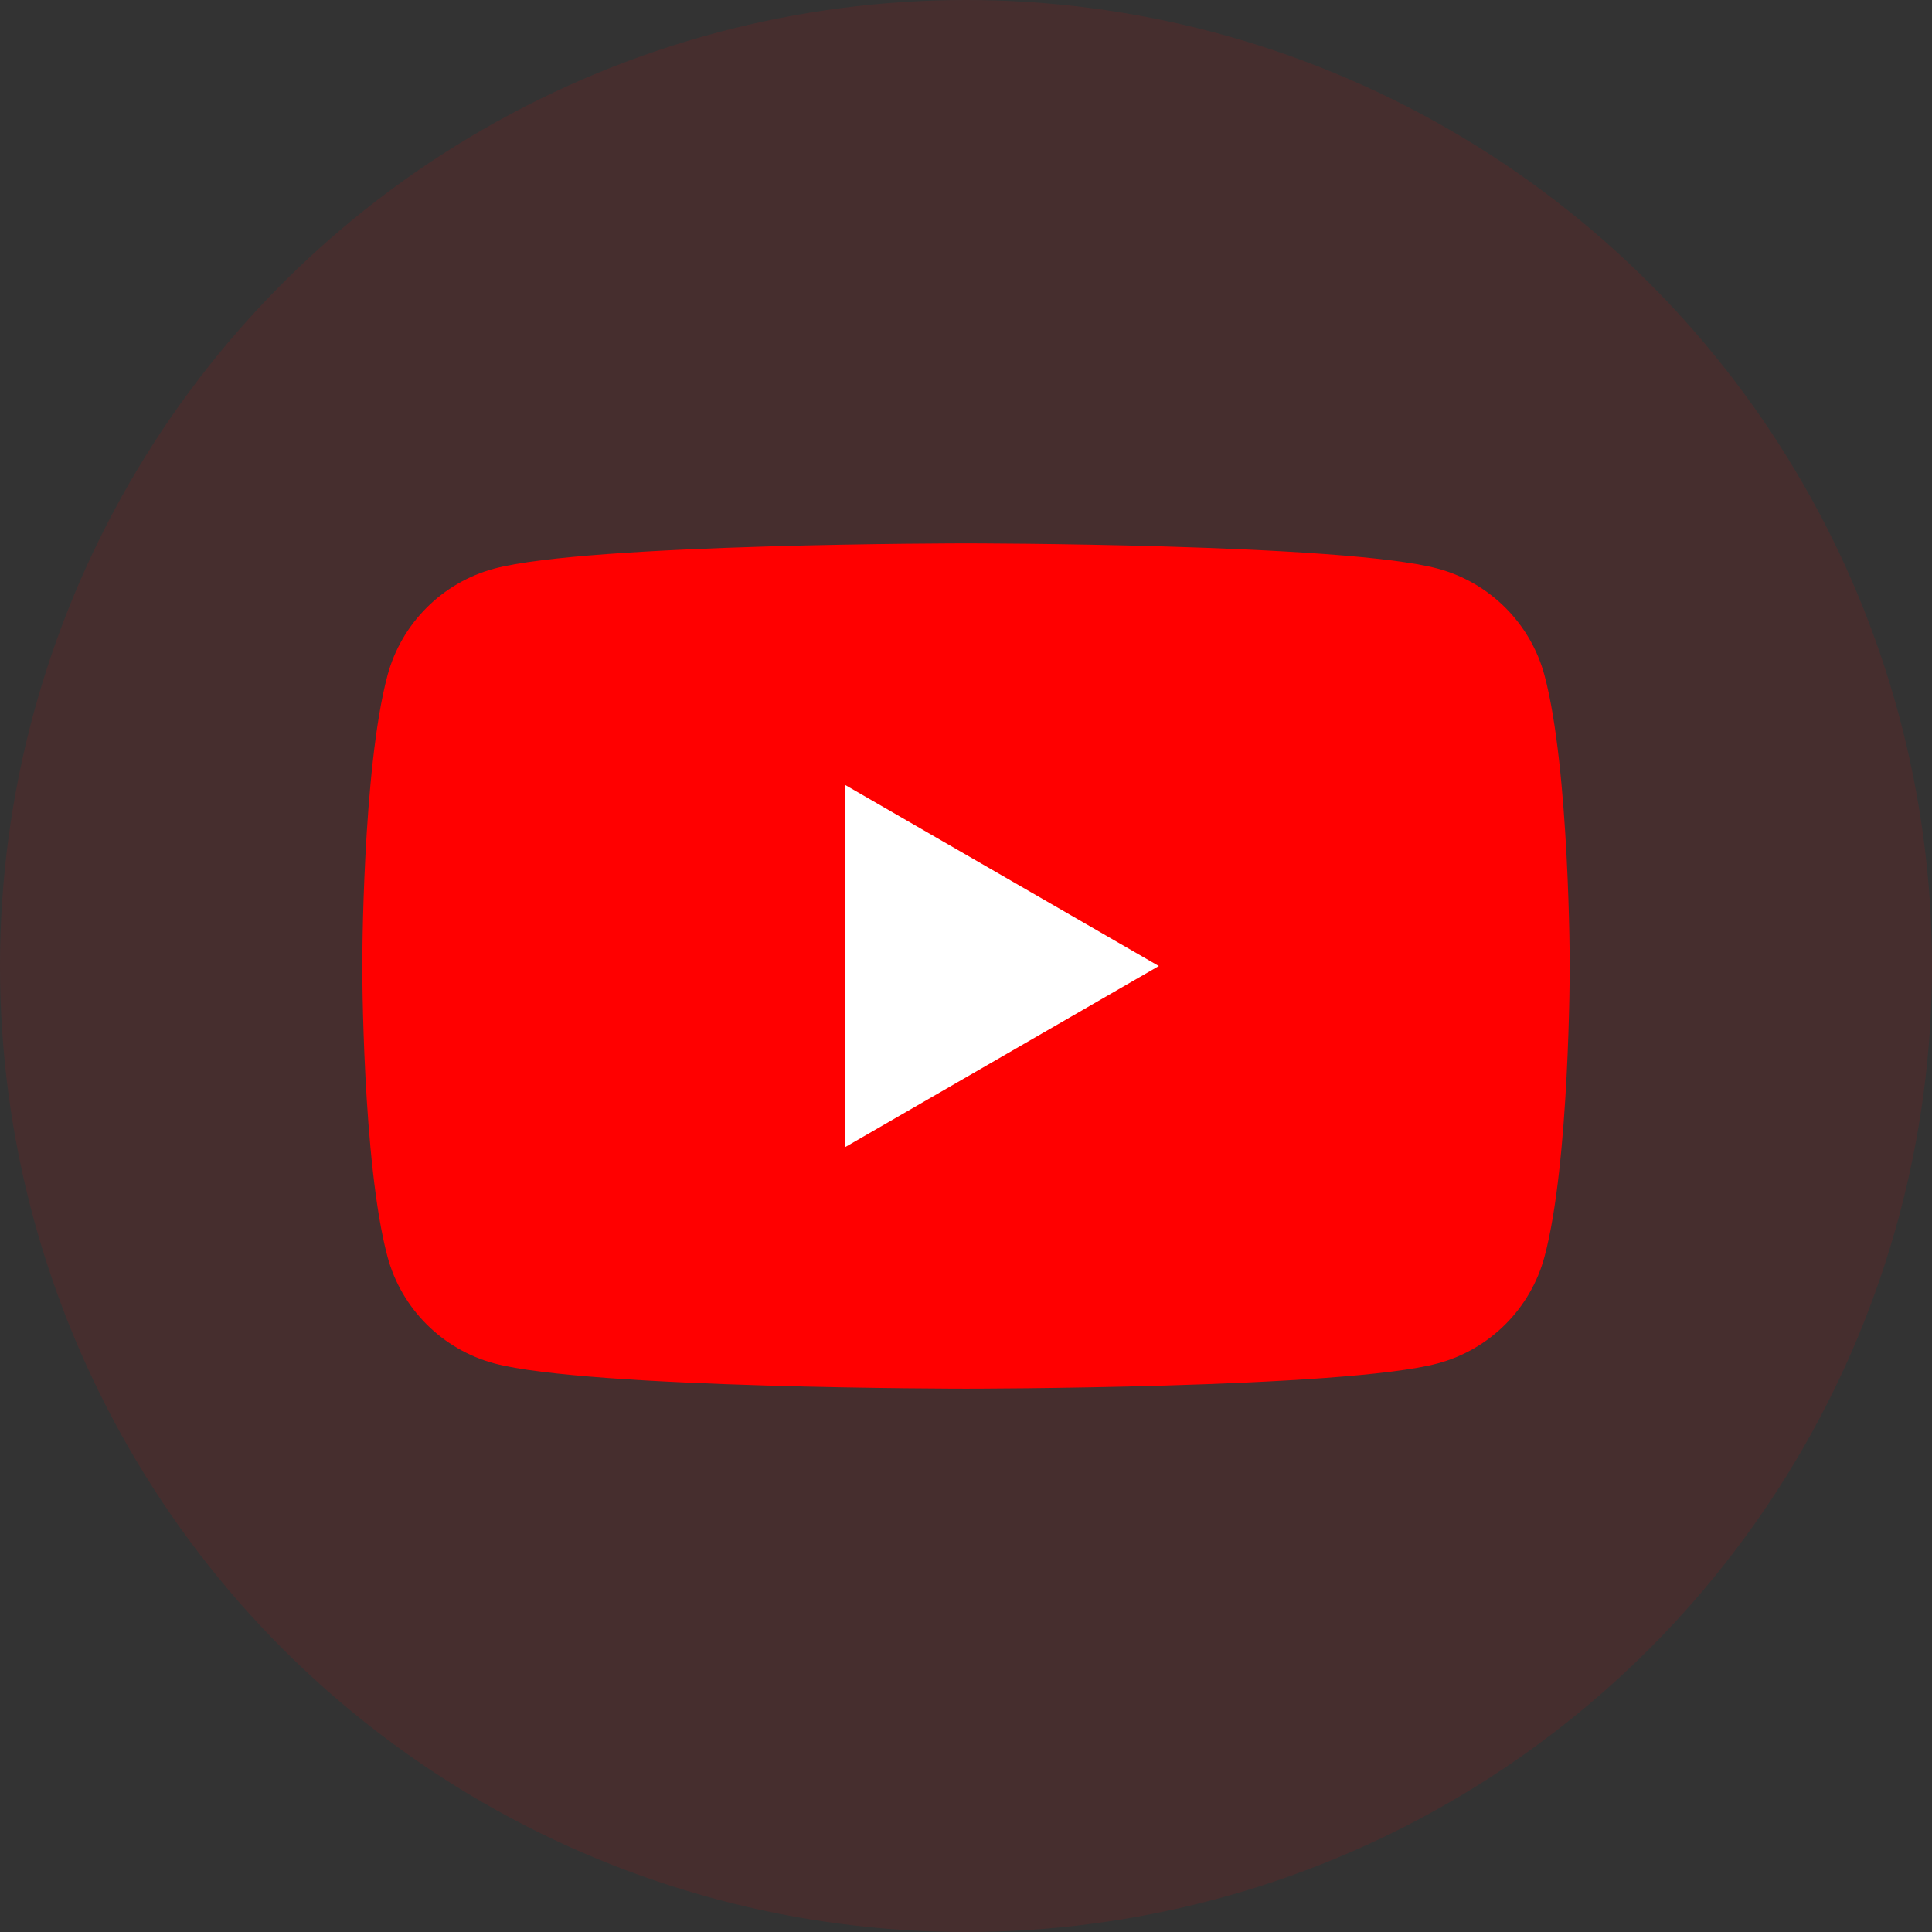 <?xml version="1.0" encoding="UTF-8"?>
<svg width="64px" height="64px" viewBox="0 0 64 64" version="1.1" xmlns="http://www.w3.org/2000/svg" xmlns:xlink="http://www.w3.org/1999/xlink">
    <rect x="0" y="0" width="64" height="64" fill="#333333" stroke="none"/>
    <title>youtube</title>
    <g id="页面-1" stroke="none" stroke-width="1" fill="none" fill-rule="evenodd">
        <g id="Android-https://itubego.com/youtube-downloader-android-app/" transform="translate(-358, -6442)">
            <g id="编组-59" transform="translate(358, 6442)">
                <circle id="椭圆形" fill="#FF0000" opacity="0.096" cx="32" cy="32" r="32"></circle>
                <g id="YouTube_Logo_2017" transform="translate(12, 18)" fill-rule="nonzero">
                    <g id="编组">
                        <path d="M39.164,4.373 C38.703,2.651 37.349,1.297 35.627,0.836 C32.509,0 20,0 20,0 C20,0 7.491,0 4.373,0.836 C2.651,1.297 1.297,2.651 0.836,4.373 C0,7.491 0,14.001 0,14.001 C0,14.001 0,20.51 0.836,23.629 C1.297,25.351 2.651,26.704 4.373,27.165 C7.491,28.001 20,28.001 20,28.001 C20,28.001 32.509,28.001 35.627,27.165 C37.349,26.704 38.703,25.351 39.164,23.629 C40,20.51 40,14.001 40,14.001 C40,14.001 39.997,7.491 39.164,4.373 Z" id="路径" fill="#FF0000"></path>
                        <polygon id="路径" fill="#FFFFFF" points="15.996 20 26.388 14.001 15.996 8.002"></polygon>
                    </g>
                </g>
            </g>
        </g>
    </g>
</svg>
